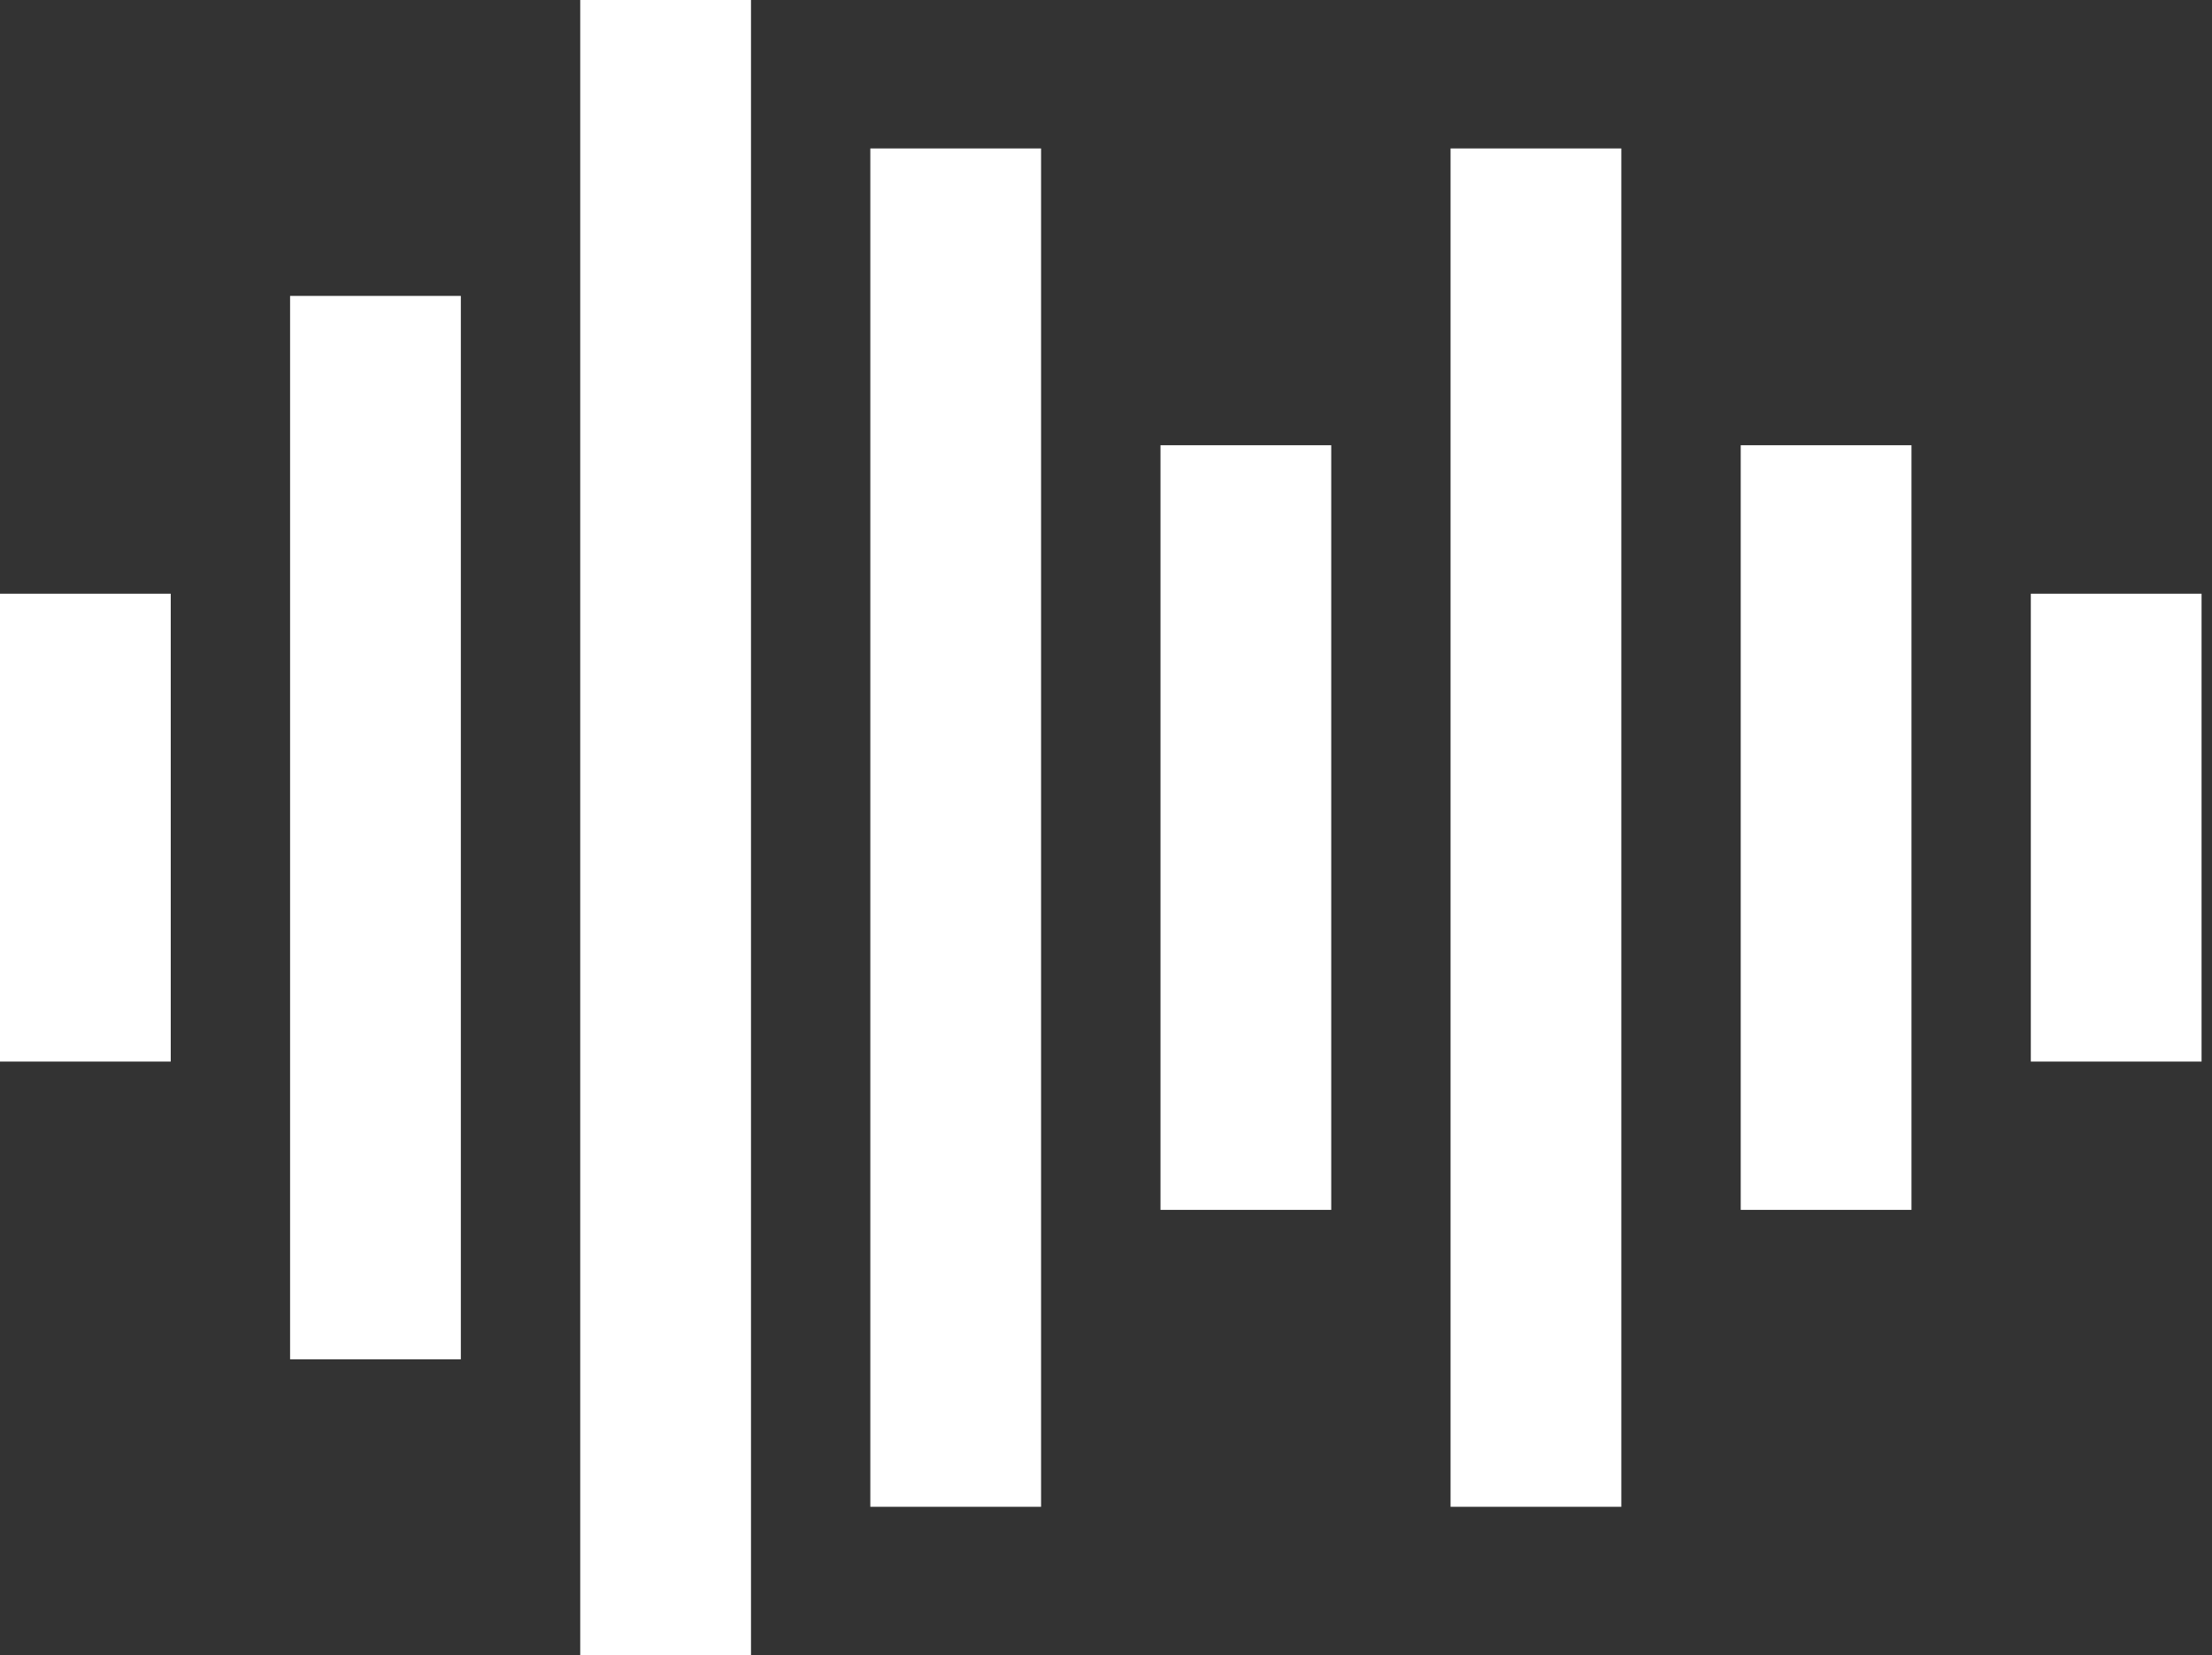 <svg xmlns="http://www.w3.org/2000/svg" width="131" height="98" viewBox="0 0 131 98" fill="none"><rect x="0" y="0" width="131" height="98" fill="#333333" stroke="none"/><path d="M130.382 35.152H120.27V62.852H130.382V35.152Z" fill="white"></path><path d="M113.202 26.362V71.633H103.09V26.362H113.202Z" fill="white"></path><path d="M96.019 89.213H85.906V8.789H96.019V89.213Z" fill="white"></path><path d="M78.839 26.362V71.633H68.727V26.362H78.839Z" fill="white"></path><path d="M61.655 89.213H51.543V8.789H61.655V89.213Z" fill="white"></path><path d="M44.476 98H34.363V0H44.476V98Z" fill="white"></path><path d="M27.292 80.481H17.18V17.52H27.292V80.481Z" fill="white"></path><path d="M10.112 35.152H0V62.852H10.112V35.152Z" fill="white"></path></svg>